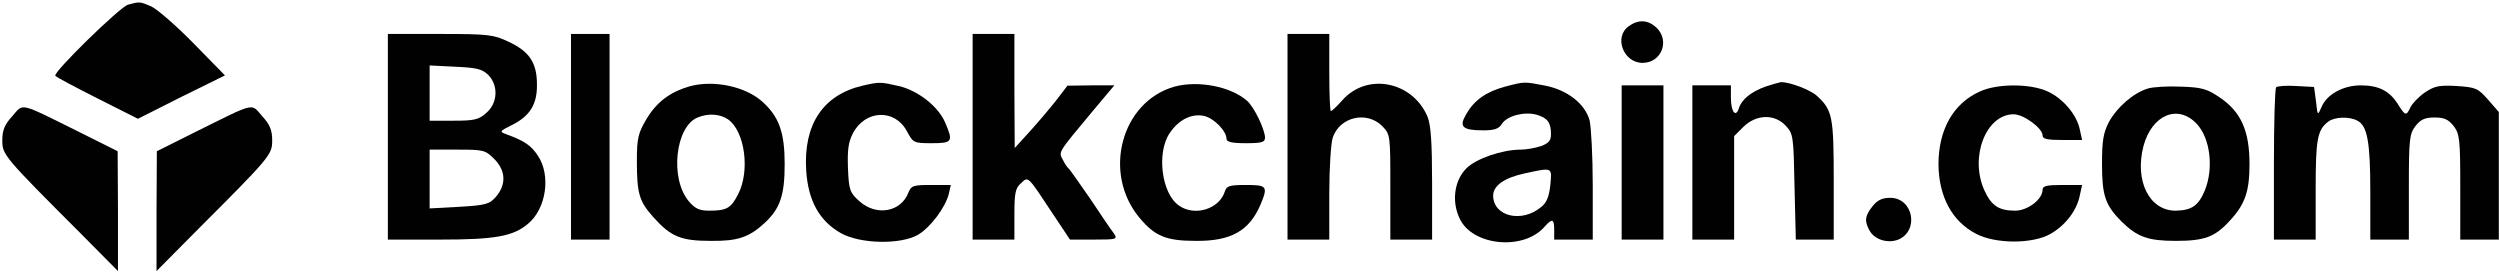 <svg width="329" height="36" viewBox="0 0 329 36" fill="none" xmlns="http://www.w3.org/2000/svg">
<path d="M16.837 0.621C15.78 0.917 6.985 9.5 7.28 9.965C7.365 10.134 9.86 11.445 12.777 12.925L18.147 15.631L23.856 12.756L29.606 9.923L25.42 5.652C23.137 3.327 20.642 1.17 19.881 0.832C18.401 0.198 18.359 0.198 16.837 0.621Z" fill="#010101"/>
<path d="M214.342 3.454C212.354 4.849 213.623 8.274 216.16 8.274C218.654 8.274 219.796 5.357 217.978 3.623C216.879 2.608 215.61 2.524 214.342 3.454Z" fill="#010101"/>
<path d="M51.043 17.999V31.53H57.935C65.123 31.53 67.534 31.107 69.478 29.458C71.889 27.471 72.523 23.073 70.789 20.494C69.901 19.141 69.013 18.549 66.73 17.703C65.673 17.323 65.715 17.28 67.322 16.477C69.732 15.293 70.705 13.729 70.662 11.107C70.662 8.232 69.648 6.752 66.899 5.483C64.954 4.553 64.235 4.469 57.935 4.469H51.043V17.999ZM64.235 9.839C65.631 11.234 65.504 13.602 63.982 14.87C63.009 15.758 62.375 15.885 59.669 15.885H56.54V12.249V8.612L59.922 8.782C62.713 8.908 63.432 9.078 64.235 9.839ZM65.039 20.917C66.561 22.439 66.645 24.257 65.293 25.864C64.404 26.879 63.982 27.006 60.43 27.217L56.54 27.428V23.538V19.691H60.176C63.601 19.691 63.855 19.733 65.039 20.917Z" fill="#010101"/>
<path d="M75.144 17.999V31.53H77.681H80.218V17.999V4.469H77.681H75.144V17.999Z" fill="#010101"/>
<path d="M127.998 17.999V31.53H130.747H133.495V28.232C133.495 25.441 133.622 24.765 134.341 24.13C135.356 23.2 135.144 22.989 138.611 28.232L140.81 31.53H143.939C147.026 31.53 147.11 31.488 146.561 30.684C146.222 30.262 144.827 28.19 143.474 26.16C142.079 24.13 140.81 22.355 140.683 22.228C140.514 22.101 140.134 21.593 139.88 21.044C139.288 19.944 139.119 20.24 143.981 14.405L146.645 11.234H143.559L140.472 11.276L139.119 13.052C138.358 14.025 136.793 15.885 135.652 17.154L133.537 19.479L133.495 11.953V4.469H130.747H127.998V17.999Z" fill="#010101"/>
<path d="M169.437 17.999V31.53H172.186H174.934V25.441C174.934 22.143 175.146 18.803 175.399 18.084C176.329 15.378 179.839 14.574 181.869 16.562C182.968 17.703 182.968 17.703 182.968 24.596V31.53H185.716H188.465V24.173C188.465 18.761 188.296 16.435 187.873 15.378C185.885 10.684 179.881 9.5 176.625 13.221C175.949 13.982 175.272 14.617 175.146 14.617C175.019 14.617 174.934 12.333 174.934 9.543V4.469H172.186H169.437V17.999Z" fill="#010101"/>
<path d="M90.748 11.361C88.126 12.122 86.35 13.475 84.997 15.801C83.982 17.534 83.813 18.253 83.813 21.171C83.813 25.484 84.109 26.498 86.012 28.613C88.295 31.15 89.606 31.699 93.538 31.699C97.09 31.742 98.57 31.234 100.642 29.331C102.671 27.429 103.263 25.695 103.263 21.593C103.263 17.492 102.545 15.42 100.43 13.475C98.232 11.403 93.961 10.473 90.748 11.361ZM95.822 15.716C98.02 17.281 98.739 22.482 97.132 25.568C96.202 27.386 95.652 27.725 93.327 27.725C92.058 27.725 91.466 27.471 90.621 26.456C88.126 23.454 88.887 16.646 91.805 15.463C93.242 14.87 94.764 14.997 95.822 15.716Z" fill="#010101"/>
<path d="M113.496 11.276C108.295 12.502 105.716 16.393 106.096 22.439C106.35 26.414 107.83 29.078 110.663 30.684C113.242 32.122 118.527 32.207 120.811 30.896C122.46 29.923 124.447 27.259 124.87 25.483L125.124 24.342H122.544C120.176 24.342 119.923 24.426 119.542 25.357C118.57 27.894 115.356 28.486 113.115 26.498C111.847 25.357 111.72 25.061 111.593 22.185C111.508 19.775 111.635 18.718 112.227 17.576C113.834 14.448 117.724 14.278 119.331 17.238C120.176 18.803 120.219 18.845 122.629 18.845C125.335 18.845 125.462 18.634 124.405 16.181C123.517 14.025 120.811 11.911 118.274 11.319C115.821 10.769 115.737 10.769 113.496 11.276Z" fill="#010101"/>
<path d="M154.554 11.403C147.534 13.39 145.04 22.82 149.987 28.697C152.016 31.107 153.496 31.699 157.386 31.699C161.995 31.741 164.406 30.389 165.885 26.921C166.9 24.511 166.731 24.342 163.983 24.342C161.826 24.342 161.403 24.469 161.192 25.188C160.473 27.513 157.217 28.528 155.145 27.048C152.862 25.484 152.186 20.114 153.919 17.534C155.103 15.758 156.795 14.913 158.444 15.251C159.754 15.547 161.403 17.238 161.403 18.253C161.403 18.676 162.08 18.845 163.94 18.845C166.097 18.845 166.477 18.718 166.477 18.084C166.435 16.985 165.04 14.067 164.11 13.264C161.953 11.361 157.64 10.558 154.554 11.403Z" fill="#010101"/>
<path d="M198.062 11.403C195.568 12.08 194.003 13.179 192.946 15.039C191.974 16.689 192.439 17.154 195.23 17.154C196.667 17.154 197.259 16.942 197.64 16.308C198.316 15.251 200.557 14.659 202.164 15.082C203.644 15.505 204.109 16.096 204.109 17.661C204.109 18.507 203.813 18.845 202.798 19.226C202.037 19.479 200.853 19.691 200.134 19.691C197.682 19.691 194.257 20.875 192.988 22.143C191.382 23.75 191.001 26.498 192.101 28.782C193.792 32.376 200.515 33.01 203.263 29.839C204.278 28.697 204.532 28.782 204.532 30.261V31.53H207.069H209.606V24.426C209.606 20.536 209.394 16.646 209.183 15.8C208.549 13.644 206.308 11.868 203.39 11.276C200.557 10.726 200.642 10.726 198.062 11.403ZM204.024 24.342C203.855 25.864 203.559 26.667 202.798 27.259C200.261 29.373 196.54 28.485 196.498 25.779C196.498 24.426 197.936 23.412 200.642 22.82C204.363 22.016 204.236 21.974 204.024 24.342Z" fill="#010101"/>
<path d="M232.312 11.403C230.452 12.08 229.183 13.095 228.845 14.236C228.422 15.547 227.788 14.701 227.788 12.883V11.234H225.251H222.714V21.382V31.53H225.463H228.211V24.722V17.915L229.437 16.689C231.129 15.04 233.539 14.955 235.019 16.562C235.991 17.619 236.033 17.915 236.16 24.596L236.329 31.53H238.824H241.319V23.708C241.319 15.335 241.15 14.49 239.12 12.629C238.274 11.826 235.484 10.769 234.342 10.811C234.131 10.854 233.2 11.107 232.312 11.403Z" fill="#010101"/>
<path d="M213.411 21.382V31.53H216.159H218.908V21.382V11.234H216.159H213.411V21.382Z" fill="#010101"/>
<path d="M260.558 12.037C257.048 13.602 255.103 17.069 255.103 21.636C255.146 25.864 256.879 29.12 260.05 30.769C262.63 32.122 267.535 32.122 269.86 30.769C271.805 29.669 273.327 27.682 273.708 25.695L274.004 24.342H271.382C269.353 24.342 268.803 24.469 268.803 24.976C268.803 26.245 266.816 27.724 265.209 27.724C263.053 27.724 262.08 27.09 261.15 25.061C259.162 20.663 261.361 15.04 264.998 15.04C266.308 15.04 268.803 16.858 268.803 17.83C268.803 18.295 269.437 18.422 271.382 18.422H274.004L273.708 17.069C273.327 15.124 271.509 12.968 269.48 12.037C267.196 10.98 262.841 10.98 260.558 12.037Z" fill="#010101"/>
<path d="M282.63 11.657C280.727 12.249 278.613 14.109 277.556 16.012C276.795 17.492 276.625 18.465 276.625 21.593C276.625 25.737 277.048 27.006 279.205 29.162C281.277 31.192 282.672 31.699 286.351 31.699C290.072 31.699 291.467 31.192 293.37 29.12C295.442 26.921 296.034 25.23 296.034 21.593C296.034 17.238 294.934 14.744 292.143 12.841C290.452 11.699 289.776 11.488 287.027 11.403C285.251 11.319 283.264 11.445 282.63 11.657ZM289.099 16.308C290.875 18.211 291.34 22.143 290.156 25.061C289.31 27.09 288.423 27.682 286.308 27.725C282.841 27.725 280.896 23.792 282.08 19.226C283.179 15.124 286.604 13.644 289.099 16.308Z" fill="#010101"/>
<path d="M299.543 11.488C299.373 11.657 299.247 16.224 299.247 21.678V31.53H301.995H304.743V24.934C304.743 18.338 304.955 17.111 306.392 16.012C307.196 15.378 309.183 15.293 310.24 15.885C311.551 16.562 311.932 18.718 311.932 25.23V31.53H314.469H317.006V24.596C317.006 18.253 317.09 17.619 317.894 16.562C318.57 15.716 319.12 15.462 320.388 15.462C321.657 15.462 322.206 15.716 322.883 16.562C323.686 17.619 323.771 18.253 323.771 24.596V31.53H326.308H328.845V23.158V14.743L327.45 13.137C326.097 11.615 325.843 11.488 323.306 11.319C320.98 11.192 320.388 11.319 319.12 12.164C318.316 12.714 317.471 13.602 317.217 14.109C316.667 15.293 316.54 15.293 315.526 13.644C314.426 11.953 313.031 11.234 310.663 11.234C308.38 11.234 306.181 12.418 305.505 14.109C304.997 15.251 304.997 15.251 304.786 13.348L304.532 11.445L302.206 11.319C300.896 11.234 299.712 11.319 299.543 11.488Z" fill="#010101"/>
<path d="M1.614 15.293C0.599 16.392 0.303 17.154 0.303 18.464C0.303 20.367 0.472 20.578 10.578 30.684L15.525 35.674V27.767L15.483 19.902L10.409 17.365C2.375 13.39 3.136 13.559 1.614 15.293Z" fill="#010101"/>
<path d="M34.51 15.293C35.525 16.393 35.821 17.154 35.821 18.465C35.821 20.367 35.652 20.579 25.546 30.684L20.599 35.674V27.767L20.641 19.902L25.715 17.365C33.749 13.39 32.988 13.56 34.51 15.293Z" fill="#010101"/>
<path d="M246.435 27.132C245.42 28.401 245.336 29.078 246.012 30.304C246.646 31.53 248.422 32.08 249.818 31.53C252.608 30.346 251.763 26.033 248.761 26.033C247.703 26.033 247.069 26.329 246.435 27.132Z" fill="#010101"/>
</svg>
